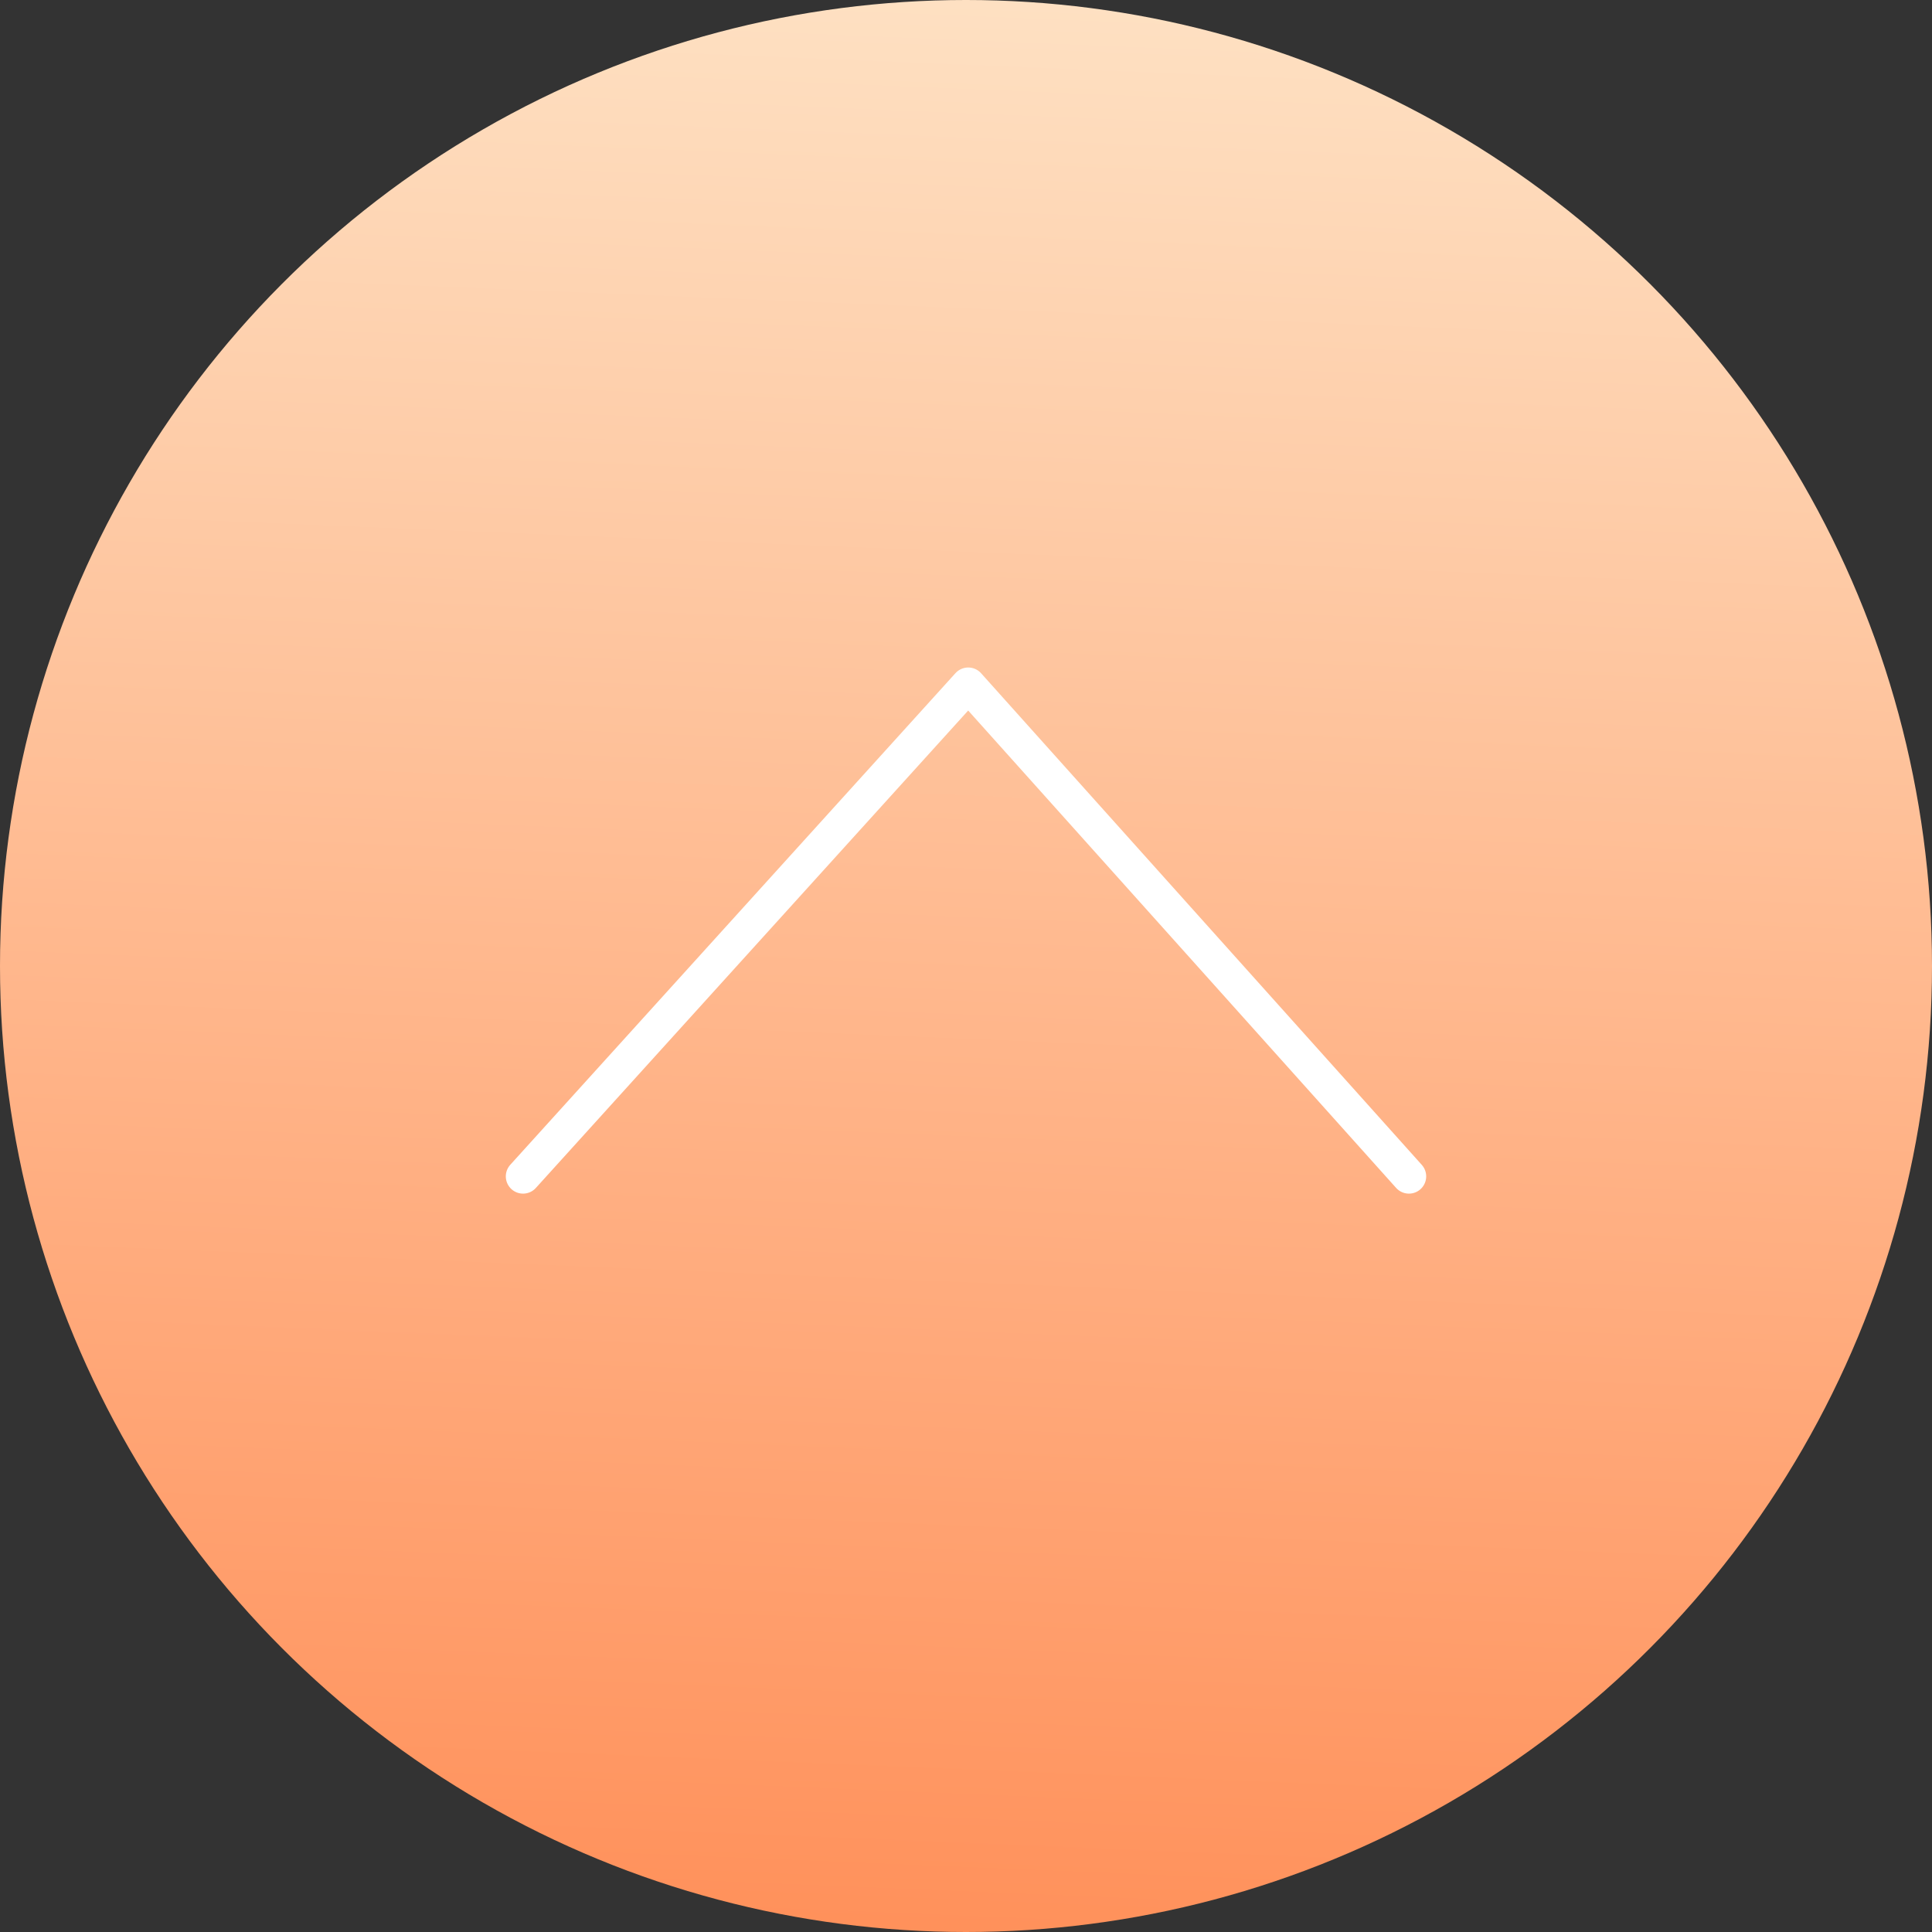 <svg width="56" height="56" viewBox="0 0 56 56" version="1.1" xmlns="http://www.w3.org/2000/svg"><rect x="0" y="0" width="56" height="56" fill="#333333" stroke="none"/><defs><linearGradient x1="69.883%" y1="-16.09%" x2="65.093%" y2="100%" id="linearGradient-1"><stop stop-color="#FEEED4" offset="0%"/><stop stop-color="#FF915B" offset="100%"/></linearGradient></defs><g id="Symbols-Copy" stroke="none" stroke-width="1" fill="none" fill-rule="evenodd"><g id="head-to-top"><circle id="Oval" fill="url(#linearGradient-1)" cx="28" cy="28" r="28"/><g id="Icon_arrow" transform="translate(3 3)" stroke="#FFF" stroke-linecap="round" stroke-linejoin="round"><g id="D-/-GUI-/-Icons-/-Arrow-&gt;-/-Extra-Large" transform="matrix(0 -1 -1 0 38 32)"><path id="Path-Copy" d="M.902 25.839l14.25-12.904L.902.161"/></g></g></g></g></svg>
